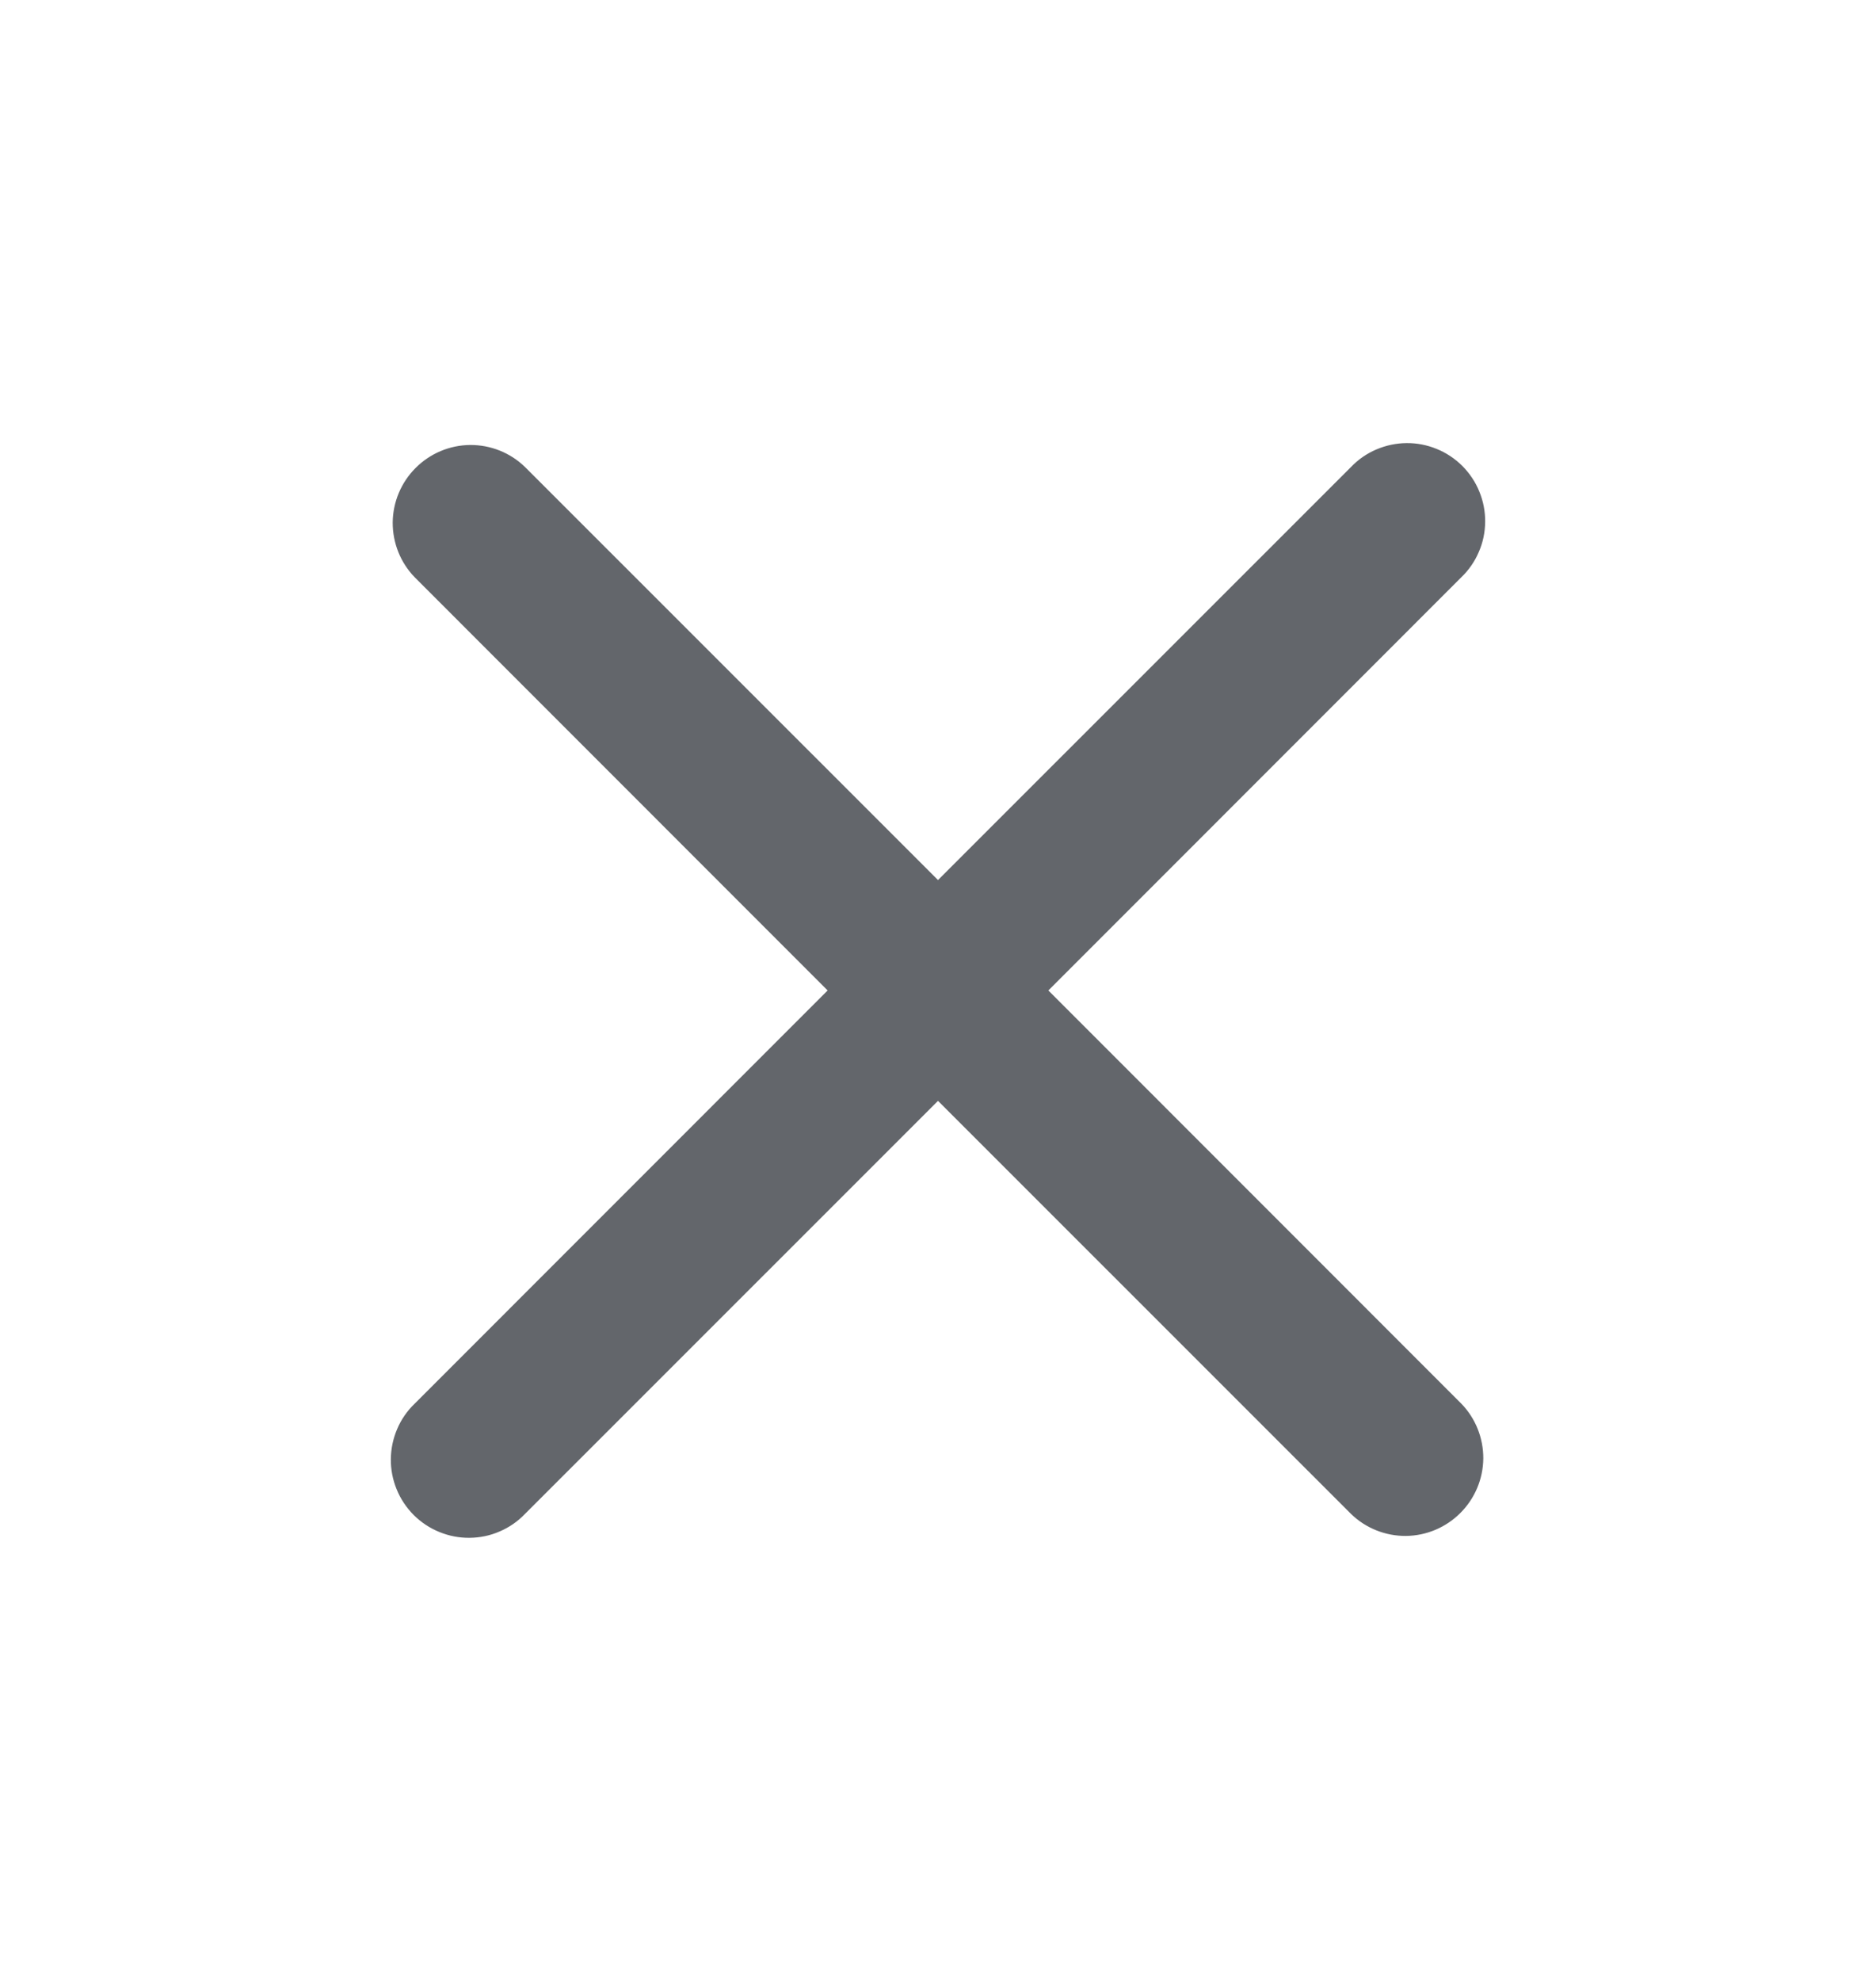 <svg xmlns="http://www.w3.org/2000/svg" width="18" height="19" viewBox="0 0 18 19" fill="none">
    <path d="M10.059 9.5L14.021 5.537C14.093 5.468 14.15 5.386 14.189 5.294C14.229 5.203 14.249 5.105 14.25 5.005C14.251 4.906 14.232 4.807 14.194 4.715C14.157 4.623 14.101 4.54 14.031 4.469C13.96 4.399 13.877 4.343 13.785 4.306C13.693 4.268 13.594 4.249 13.495 4.25C13.395 4.251 13.297 4.272 13.206 4.311C13.114 4.35 13.032 4.407 12.963 4.479L9 8.441L5.037 4.479C4.896 4.342 4.707 4.267 4.511 4.268C4.314 4.27 4.127 4.349 3.988 4.488C3.849 4.627 3.77 4.814 3.768 5.011C3.767 5.207 3.842 5.396 3.979 5.537L7.941 9.5L3.979 13.463C3.907 13.532 3.85 13.614 3.811 13.706C3.772 13.797 3.751 13.895 3.75 13.995C3.749 14.094 3.768 14.193 3.806 14.285C3.843 14.377 3.899 14.46 3.969 14.531C4.04 14.601 4.123 14.657 4.215 14.694C4.307 14.732 4.406 14.751 4.505 14.75C4.605 14.749 4.703 14.729 4.794 14.689C4.886 14.65 4.968 14.593 5.037 14.521L9 10.559L12.963 14.521C13.104 14.658 13.293 14.733 13.489 14.732C13.686 14.73 13.873 14.651 14.012 14.512C14.151 14.373 14.23 14.186 14.232 13.989C14.233 13.793 14.158 13.604 14.021 13.463L10.059 9.5Z" fill="#63666B"/>
</svg>
